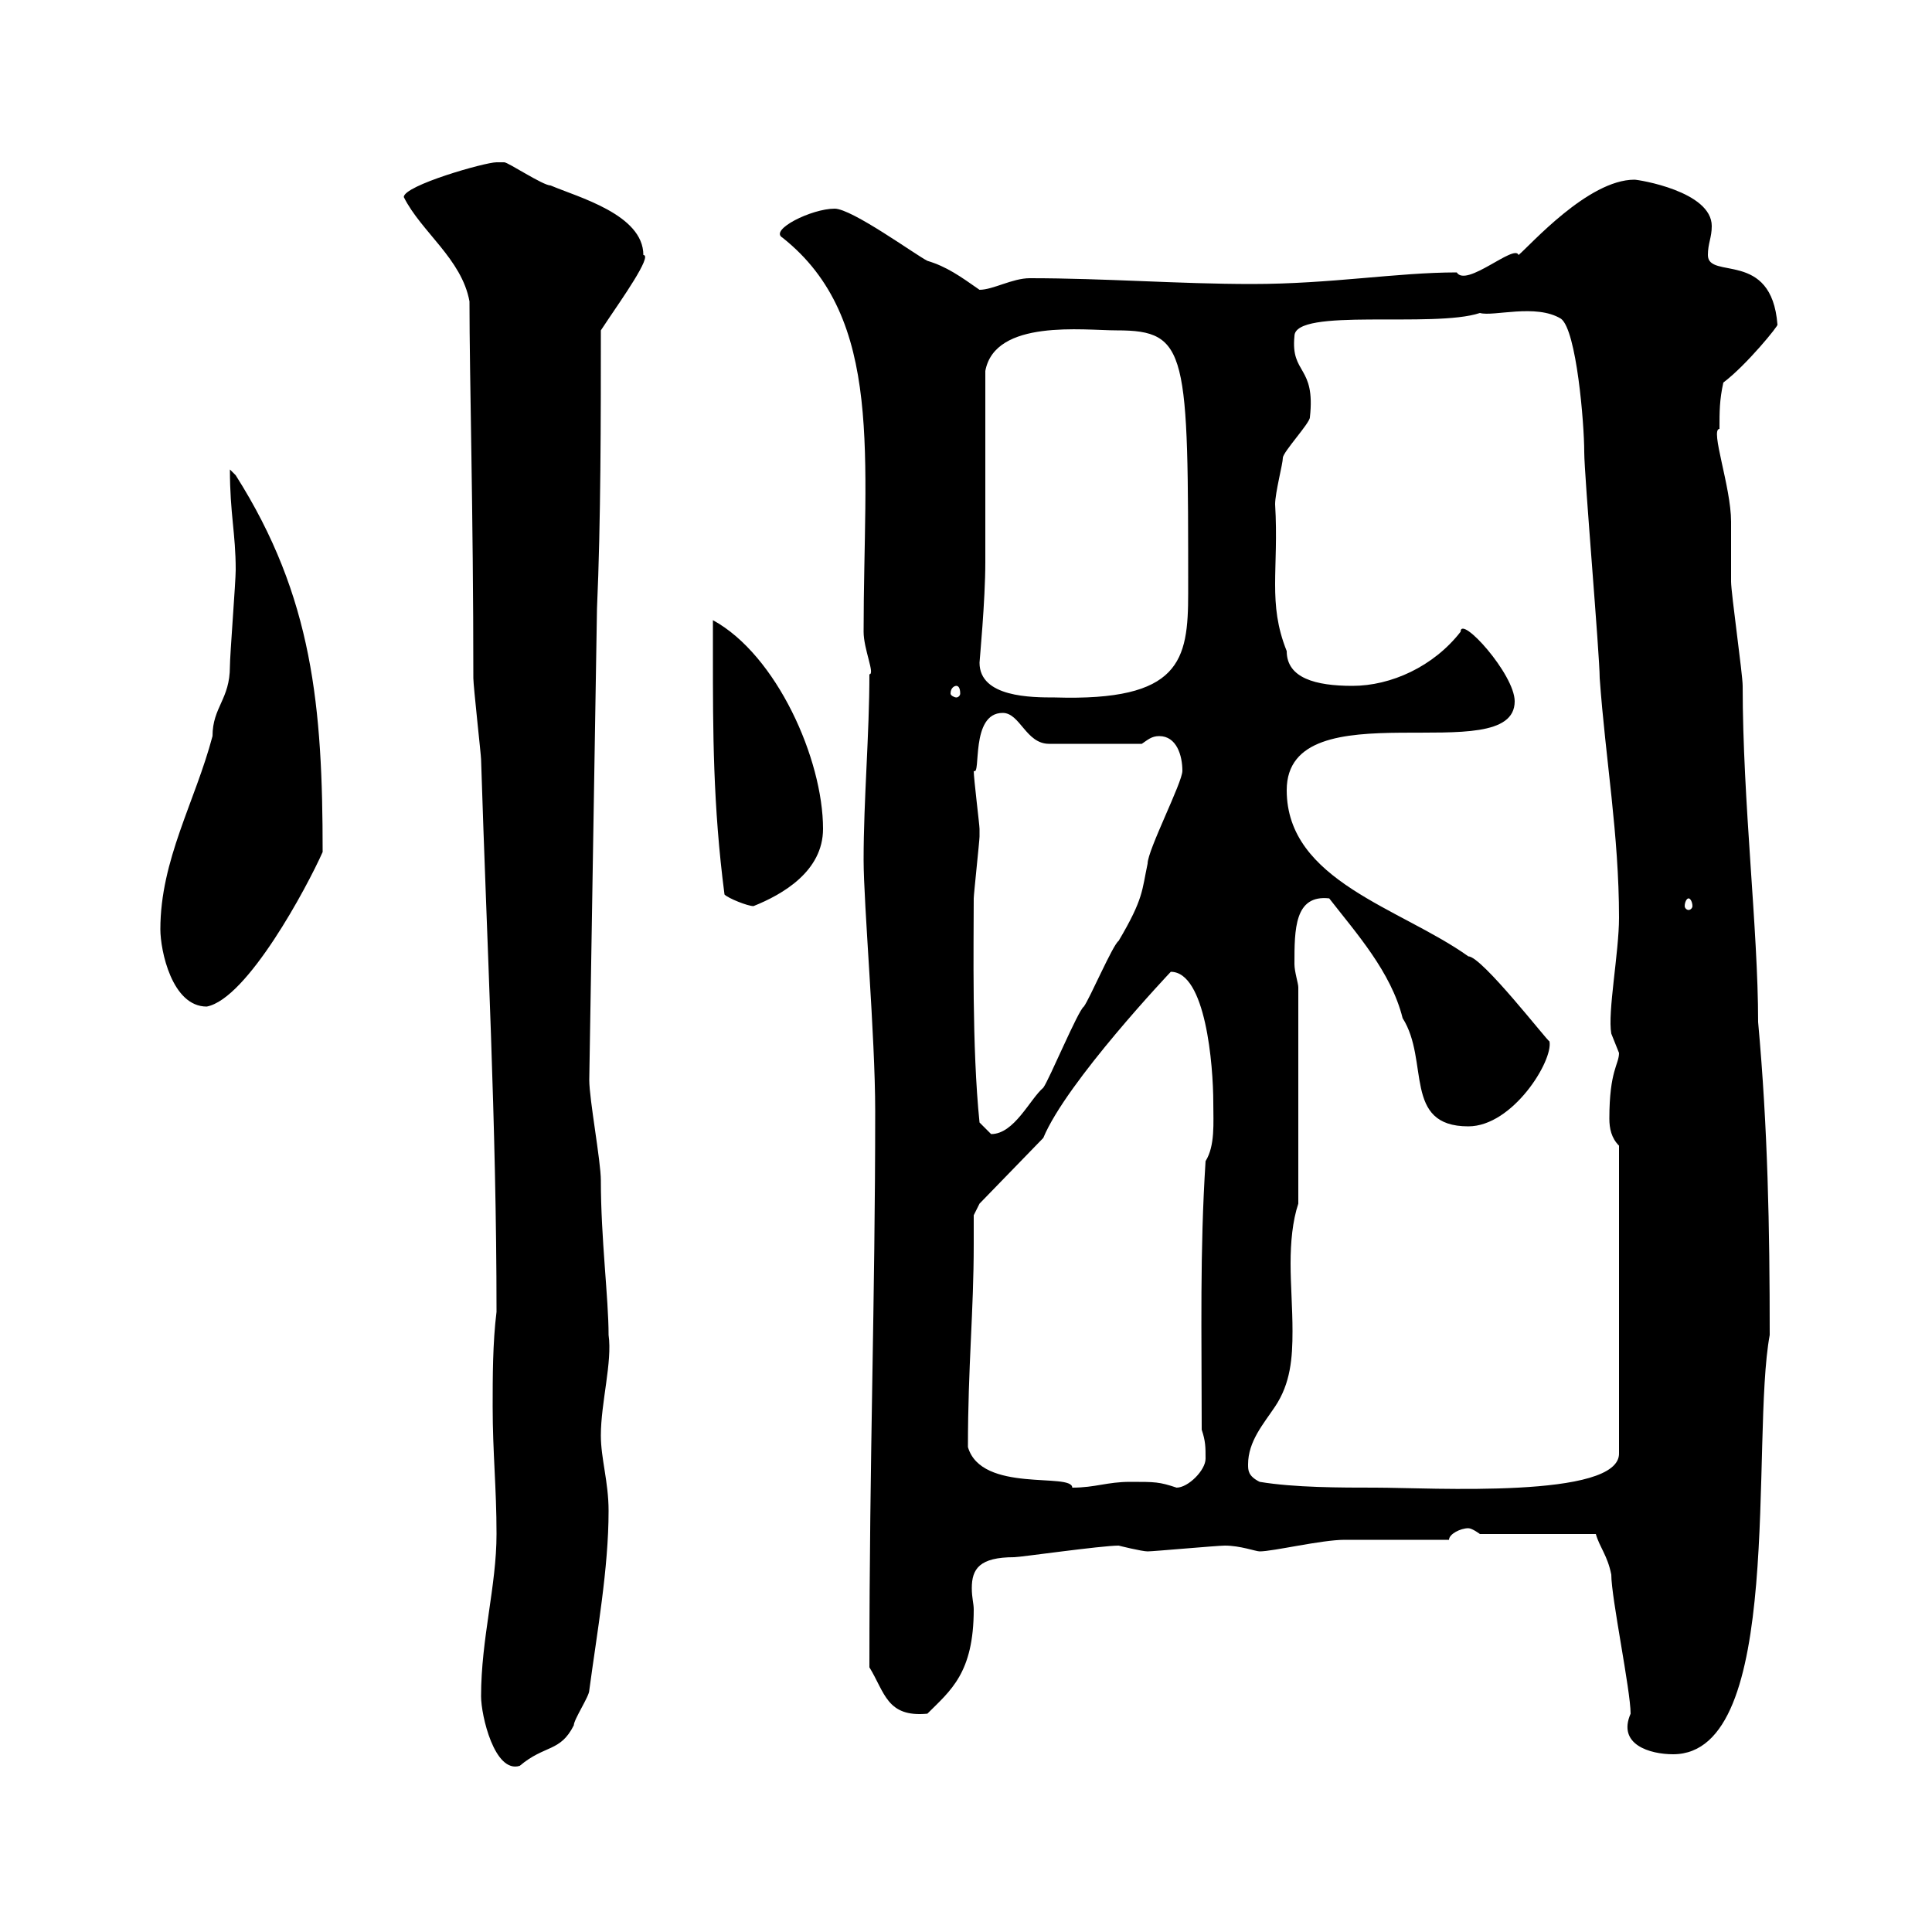 <svg xmlns="http://www.w3.org/2000/svg" xmlns:xlink="http://www.w3.org/1999/xlink" width="300" height="300"><path d="M74.70 263.40C74.70 266.40 76.80 275.40 80.70 274.20C84.60 270.90 87 272.10 89.10 267.90C89.10 267 91.50 263.40 91.50 262.50C92.70 253.50 94.50 243.60 94.50 234.60C94.50 230.10 93.30 226.50 93.30 222.90C93.30 217.80 95.10 211.50 94.50 207.30C94.50 201.60 93.30 192.30 93.30 183.30C93.30 180.30 91.50 170.70 91.50 167.70L92.70 94.50C93.30 81 93.30 64.80 93.30 51.30C93.30 51.30 94.50 49.50 94.50 49.50C96.30 46.80 101.40 39.60 99.90 39.60C99.90 33.30 89.70 30.60 85.50 28.80C84.30 28.80 78.90 25.20 78.30 25.20C78.30 25.20 77.10 25.20 77.10 25.20C75.30 25.20 62.70 28.80 62.70 30.60C65.40 36 71.70 40.20 72.90 46.80C72.90 58.50 73.50 79.50 73.50 105.30C73.50 106.50 74.70 117.30 74.70 117.90C75.60 146.70 77.10 174.60 77.10 203.70C76.50 208.50 76.50 213.90 76.50 218.40C76.50 225.60 77.10 231 77.10 238.20C77.10 246.30 74.70 254.40 74.70 263.40ZM250.20 244.50C250.20 248.10 253.20 262.50 253.20 266.10C251.10 270.90 256.20 272.40 259.80 272.40C277.20 272.40 271.80 223.50 274.80 207.30C274.80 190.50 274.50 175.20 273 158.70C273 144.30 270.60 124.50 270.60 106.50C270.60 104.70 268.80 92.10 268.80 90.30C268.80 89.10 268.80 81.90 268.80 81C268.80 75.60 265.50 66.60 267 66.60C267 63.90 267 62.10 267.60 59.40C271.20 56.70 276.30 50.40 276 50.40C275.10 38.70 265.20 43.50 265.20 39.60C265.20 37.80 265.80 36.90 265.80 35.10C265.80 29.70 254.40 27.90 253.80 27.90C246.60 27.90 237.60 38.10 235.80 39.60C235.20 37.80 227.70 44.70 226.20 42.30C216.90 42.30 206.70 44.10 194.40 44.10C183 44.10 171.60 43.20 159.90 43.20C157.20 43.20 154.20 45 152.10 45C149.10 42.90 147 41.40 144 40.50C142.20 39.60 132.30 32.40 129.60 32.40C126 32.40 119.40 35.70 121.50 36.90C137.40 49.50 134.10 71.10 134.10 98.10C134.10 100.80 135.90 104.70 135 104.70C135 114 134.10 124.20 134.10 133.50C134.10 140.40 135.90 160.80 135.90 172.50C135.90 202.20 135 225.90 135 258.90C137.40 262.80 137.70 266.70 144 266.10C147.60 262.50 151.20 259.80 151.20 249.90C151.20 249 150.90 248.10 150.90 246.60C150.90 243.60 152.10 241.80 157.50 241.80C158.40 241.80 171 240 173.70 240C173.70 240 177.30 240.90 178.20 240.90C179.10 240.90 189 240 190.20 240C192.60 240 195 240.90 195.60 240.90C197.70 240.90 205.20 239.10 208.80 239.10C211.80 239.10 222.60 239.10 225 239.10C225 238.20 226.80 237.30 228 237.30C228.60 237.30 229.80 238.20 229.80 238.20L247.80 238.20C248.40 240.30 249.60 241.50 250.20 244.50ZM150.30 224.70C150.30 212.10 151.20 203.70 151.20 193.20C151.20 191.70 151.20 190.50 151.20 188.70L152.10 186.90L162 176.70C165.60 168 181.80 150.90 181.80 150.90C187.20 150.90 188.40 165.30 188.40 171.30C188.40 174.30 188.70 177.90 187.20 180.30C186.30 194.40 186.60 206.70 186.60 222C187.20 223.80 187.20 224.70 187.20 226.50C187.20 228.30 184.50 231 182.70 231C180 230.10 179.40 230.10 175.50 230.10C171.90 230.10 170.10 231 166.50 231C166.50 228.60 152.40 231.90 150.30 224.70ZM195.60 230.10C193.80 229.20 193.80 228.30 193.80 227.40C193.80 223.80 196.20 221.10 198 218.40C200.40 214.80 200.70 210.90 200.70 206.70C200.70 203.10 200.40 199.50 200.40 196.20C200.40 192.90 200.70 189.60 201.60 186.90L201.60 153.30C201.60 152.70 201 150.90 201 149.70C201 144.30 201 138.90 206.40 139.50C210.60 144.90 216 150.90 217.80 158.10C222 164.70 217.80 174.90 228 174.90C234.90 174.90 241.20 164.70 240.60 161.70C240.30 161.70 230.10 148.50 228 148.50C217.50 141 199.80 136.80 199.80 122.70C199.80 106.50 235.20 119.70 235.20 108.90C235.20 104.70 226.80 95.40 226.80 98.10C222.60 103.50 216 106.50 210 106.50C204.30 106.50 199.80 105.30 199.80 101.10C196.80 93.60 198.60 88.50 198 78.30C198 76.50 199.20 72 199.20 71.10C199.20 70.20 203.40 65.70 203.40 64.80C204.30 56.70 200.40 58.20 201 52.20C201 47.70 222.60 51 229.80 48.60C231.90 49.20 238.50 47.10 242.40 49.50C244.80 51.30 246 65.70 246 70.20C246 73.80 248.40 101.70 248.40 105.30C249.30 117.90 251.40 129.60 251.40 142.50C251.40 147.90 249.60 157.20 250.20 160.50C250.20 160.50 251.40 163.50 251.40 163.50C251.40 165.30 249.90 166.20 249.90 173.70C249.90 175.20 250.20 176.70 251.40 177.90L251.40 225.60C251.70 232.80 222 231 213.60 231C208.20 231 201 231 195.60 230.10ZM152.10 174.30C150.90 162.60 151.20 146.70 151.20 139.50C151.20 138.90 152.10 130.50 152.10 129.90C152.10 129.90 152.10 129.90 152.10 128.70C152.10 128.10 151.20 120.90 151.20 119.70C152.40 120.60 150.60 110.70 155.70 110.70C158.40 110.70 159.30 115.50 162.90 115.50L177.30 115.50C178.20 114.90 178.80 114.30 180 114.30C182.70 114.30 183.60 117.30 183.60 119.70C183.60 121.50 178.20 132 178.20 134.10C177.30 138.30 177.60 139.50 173.70 146.10C172.80 146.70 169.20 155.10 168.30 156.30C167.40 156.90 162.90 167.70 162 168.90C159.90 170.70 157.50 176.10 153.90 176.10C153.90 176.10 152.10 174.30 152.10 174.30ZM24.90 144.30C24.90 147.60 26.70 156.30 32.10 156.30C38.40 155.10 47.70 137.70 50.10 132.30C50.10 109.80 48.60 92.70 36.60 73.80L35.70 72.90C35.70 79.80 36.60 82.80 36.60 88.50C36.60 90.30 35.70 101.70 35.70 103.50C35.70 108.60 33 109.80 33 114.30C30.30 124.50 24.90 133.50 24.90 144.30ZM110.70 101.70C110.70 113.40 110.70 125.10 112.50 138.90C113.10 139.50 116.10 140.70 117 140.70C121.50 138.90 127.80 135.30 127.80 128.70C127.80 117.90 120.60 101.70 110.70 96.30C110.70 97.50 110.70 101.70 110.70 101.70ZM262.20 139.50C262.50 139.50 262.80 140.10 262.80 140.70C262.80 141 262.50 141.30 262.20 141.30C261.90 141.30 261.60 141 261.60 140.70C261.60 140.10 261.90 139.50 262.20 139.50ZM152.10 102.90C152.10 102.60 153 93.30 153 87.30C153 82.80 153 62.10 153 57.60C154.50 49.50 168.30 51.30 173.40 51.30C184.50 51.30 184.50 54.60 184.50 92.10C184.50 102.60 183.30 108.90 163.80 108.30C160.20 108.30 152.10 108.30 152.10 102.90ZM148.50 106.50C148.80 106.50 149.10 106.80 149.10 107.70C149.10 108 148.80 108.30 148.50 108.30C148.20 108.30 147.60 108 147.60 107.70C147.60 106.80 148.20 106.50 148.50 106.50Z"/></svg>
